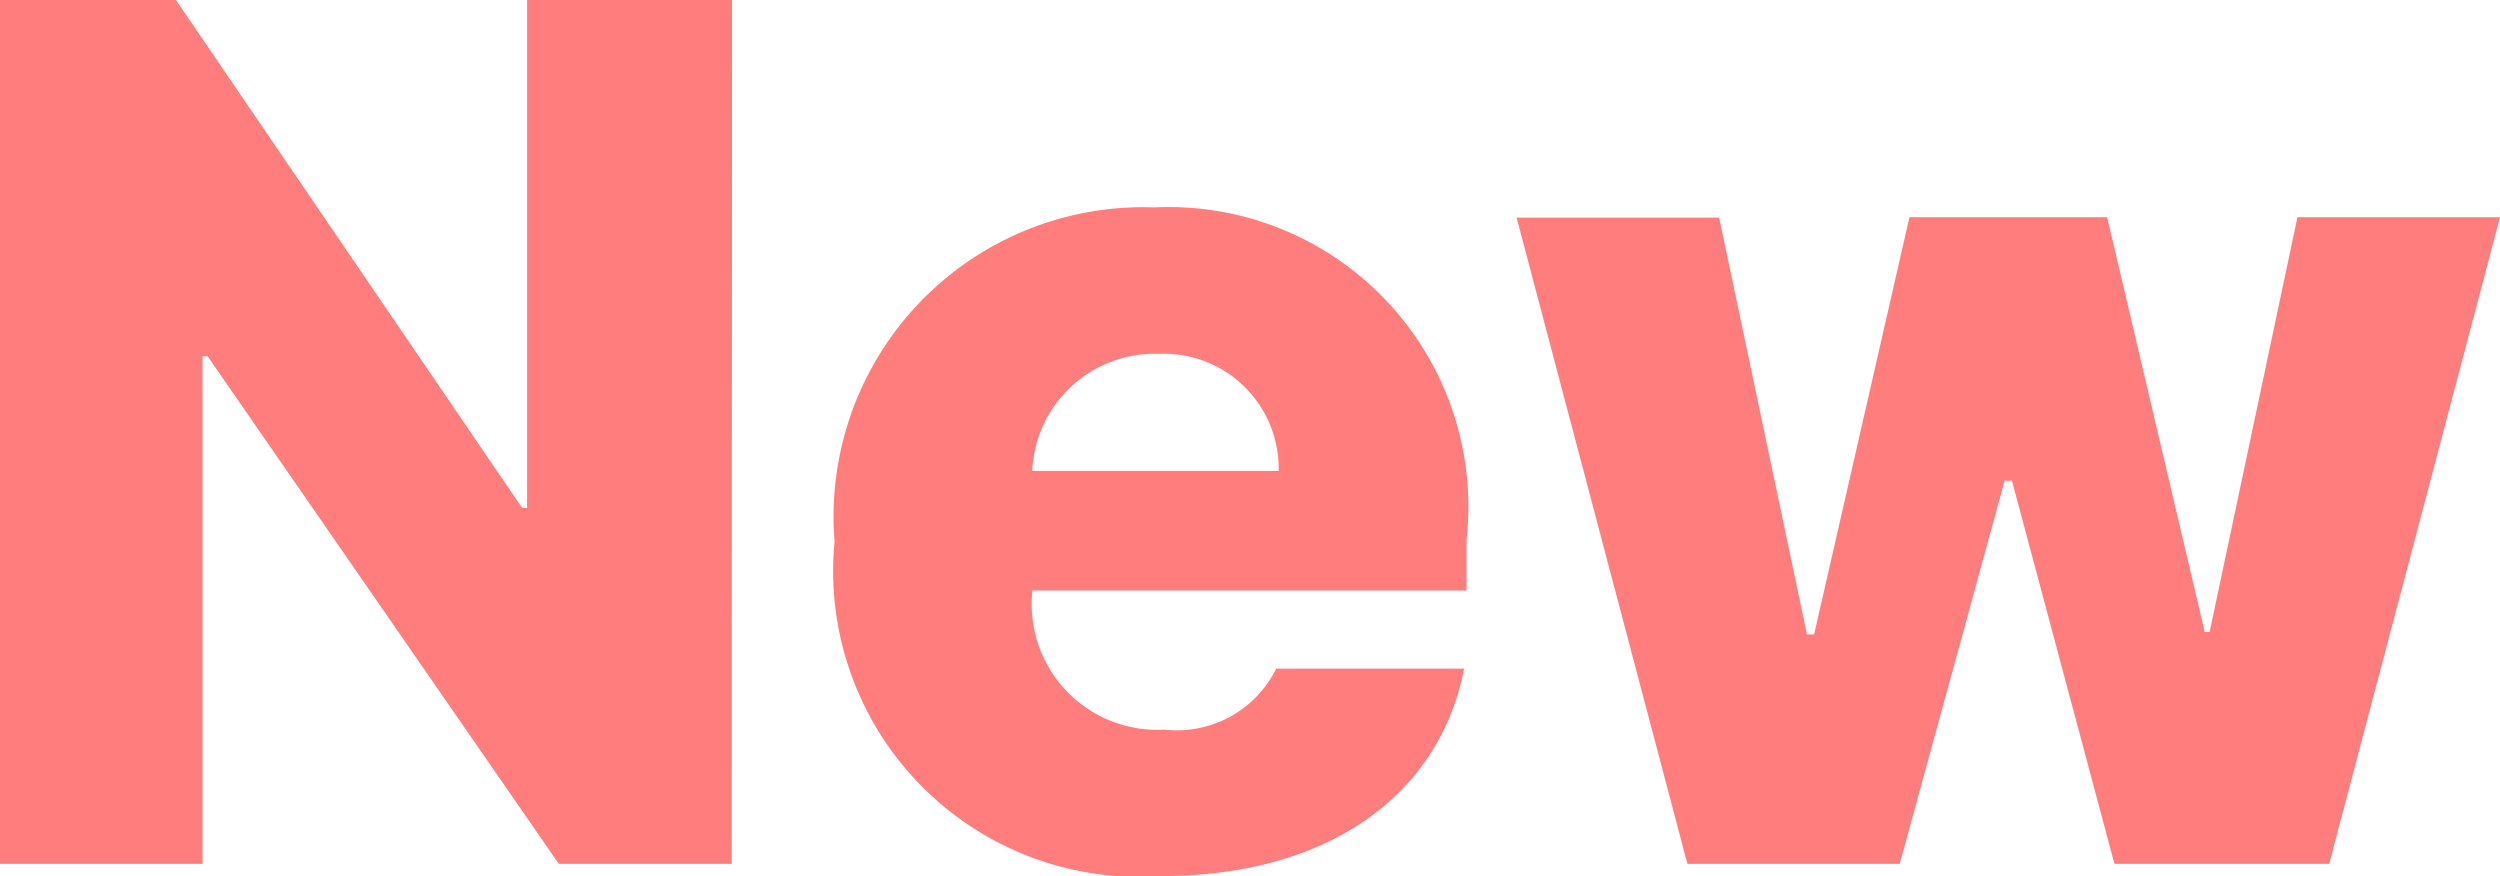 <svg xmlns="http://www.w3.org/2000/svg" width="24.588" height="8.616" viewBox="0 0 24.588 8.616">
  <path id="패스_6717" data-name="패스 6717" d="M-4.842-8.5H-6.858V-3.5h-.048L-10.314-8.5h-1.728V0h1.992V-4.992H-10L-6.546,0h1.7ZM-.618.12c1.644,0,2.736-.8,2.976-2.04H.51a1.09,1.09,0,0,1-1.1.6,1.235,1.235,0,0,1-1.3-1.344v-.024H2.382v-.5A2.947,2.947,0,0,0-.69-6.456,3.044,3.044,0,0,0-3.834-3.168,3.008,3.008,0,0,0-.618.12ZM-1.89-3.864A1.206,1.206,0,0,1-.642-5.016,1.129,1.129,0,0,1,.534-3.864ZM4.554,0H6.642L7.674-3.768h.072L8.754,0h2.112l1.68-6.36H10.554L9.69-2.28H9.642l-.96-4.08H6.738L5.8-2.256H5.73l-.864-4.1H2.874Z" transform="translate(12.042 8.496)" fill="#ff7d7d"/>
</svg>
